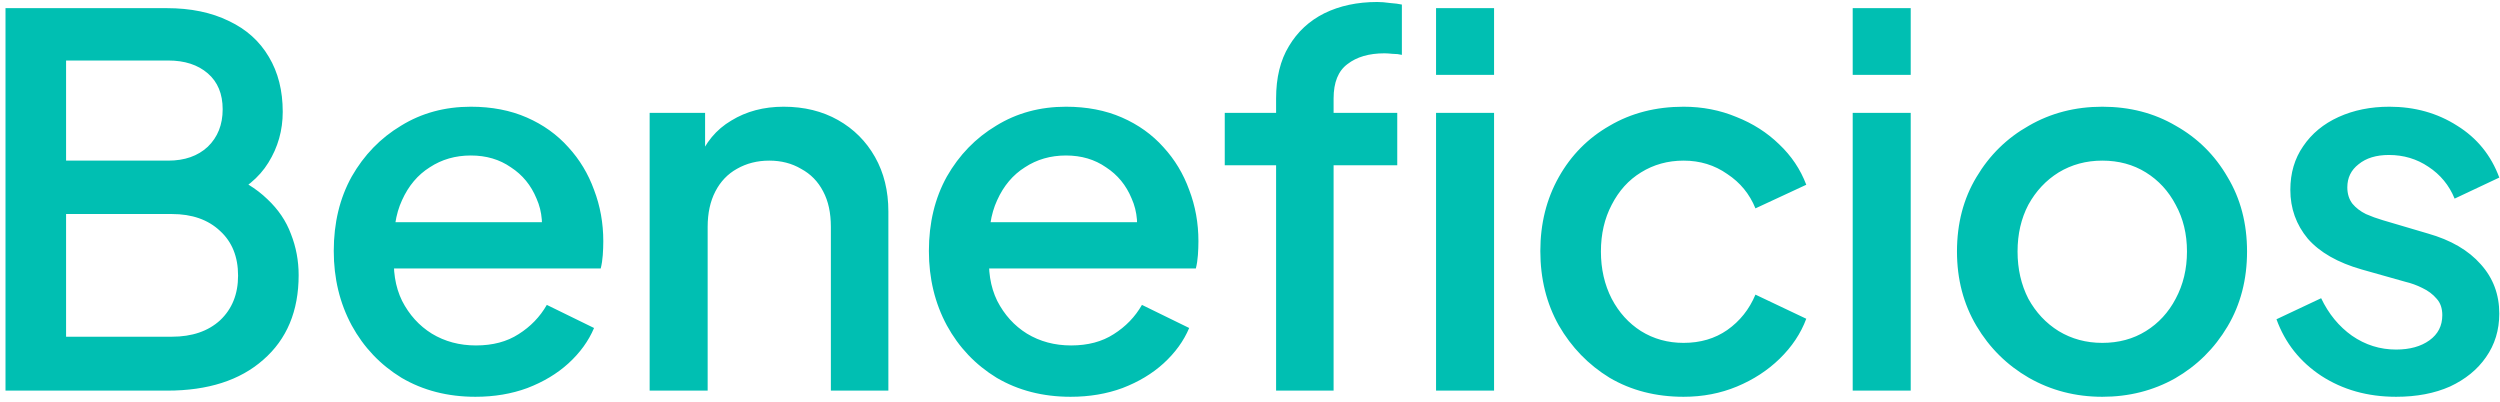 <svg xmlns="http://www.w3.org/2000/svg" width="224" height="36" viewBox="0 0 224 36" fill="none"><path d="M0.493 35V0.73H14.937C17.084 0.73 18.939 1.113 20.503 1.88C22.067 2.616 23.263 3.689 24.091 5.1C24.919 6.48 25.333 8.121 25.333 10.022C25.333 11.678 24.904 13.196 24.045 14.576C23.217 15.925 21.914 16.999 20.135 17.796V15.496C21.699 16.109 22.972 16.891 23.953 17.842C24.934 18.762 25.64 19.805 26.069 20.97C26.529 22.135 26.759 23.362 26.759 24.65C26.759 27.87 25.701 30.4 23.585 32.24C21.5 34.08 18.632 35 14.983 35H0.493ZM5.921 30.17H15.397C17.206 30.17 18.648 29.679 19.721 28.698C20.794 27.686 21.331 26.352 21.331 24.696C21.331 23.009 20.794 21.675 19.721 20.694C18.648 19.682 17.206 19.176 15.397 19.176H5.921V30.17ZM5.921 14.392H15.075C16.547 14.392 17.728 13.978 18.617 13.15C19.506 12.291 19.951 11.172 19.951 9.792C19.951 8.412 19.506 7.339 18.617 6.572C17.728 5.805 16.547 5.422 15.075 5.422H5.921V14.392ZM42.601 35.552C40.117 35.552 37.909 34.985 35.977 33.85C34.075 32.685 32.588 31.121 31.515 29.158C30.441 27.165 29.905 24.941 29.905 22.488C29.905 19.973 30.441 17.75 31.515 15.818C32.619 13.886 34.091 12.368 35.931 11.264C37.771 10.129 39.856 9.562 42.187 9.562C44.057 9.562 45.729 9.884 47.201 10.528C48.673 11.172 49.915 12.061 50.927 13.196C51.939 14.3 52.705 15.573 53.227 17.014C53.779 18.455 54.055 19.989 54.055 21.614C54.055 22.013 54.039 22.427 54.009 22.856C53.978 23.285 53.917 23.684 53.825 24.052H33.999V19.912H50.881L48.397 21.798C48.703 20.295 48.596 18.961 48.075 17.796C47.584 16.6 46.817 15.665 45.775 14.99C44.763 14.285 43.567 13.932 42.187 13.932C40.807 13.932 39.58 14.285 38.507 14.99C37.433 15.665 36.605 16.646 36.023 17.934C35.44 19.191 35.21 20.725 35.333 22.534C35.179 24.221 35.409 25.693 36.023 26.95C36.667 28.207 37.556 29.189 38.691 29.894C39.856 30.599 41.175 30.952 42.647 30.952C44.149 30.952 45.422 30.615 46.465 29.94C47.538 29.265 48.381 28.391 48.995 27.318L53.227 29.388C52.736 30.553 51.969 31.611 50.927 32.562C49.915 33.482 48.688 34.218 47.247 34.77C45.836 35.291 44.287 35.552 42.601 35.552ZM58.208 35V10.114H63.176V14.99L62.578 14.346C63.191 12.782 64.172 11.601 65.522 10.804C66.871 9.976 68.435 9.562 70.214 9.562C72.054 9.562 73.679 9.961 75.09 10.758C76.5 11.555 77.604 12.659 78.402 14.07C79.199 15.481 79.598 17.106 79.598 18.946V35H74.446V20.326C74.446 19.069 74.216 18.011 73.756 17.152C73.296 16.263 72.636 15.588 71.778 15.128C70.95 14.637 69.999 14.392 68.926 14.392C67.852 14.392 66.886 14.637 66.028 15.128C65.2 15.588 64.556 16.263 64.096 17.152C63.636 18.041 63.406 19.099 63.406 20.326V35H58.208ZM95.925 35.552C93.441 35.552 91.233 34.985 89.301 33.85C87.399 32.685 85.912 31.121 84.839 29.158C83.765 27.165 83.229 24.941 83.229 22.488C83.229 19.973 83.765 17.75 84.839 15.818C85.943 13.886 87.415 12.368 89.255 11.264C91.095 10.129 93.18 9.562 95.511 9.562C97.381 9.562 99.053 9.884 100.525 10.528C101.997 11.172 103.239 12.061 104.251 13.196C105.263 14.3 106.029 15.573 106.551 17.014C107.103 18.455 107.379 19.989 107.379 21.614C107.379 22.013 107.363 22.427 107.333 22.856C107.302 23.285 107.241 23.684 107.149 24.052H87.323V19.912H104.205L101.721 21.798C102.027 20.295 101.92 18.961 101.399 17.796C100.908 16.6 100.141 15.665 99.099 14.99C98.087 14.285 96.891 13.932 95.511 13.932C94.131 13.932 92.904 14.285 91.831 14.99C90.757 15.665 89.929 16.646 89.347 17.934C88.764 19.191 88.534 20.725 88.657 22.534C88.503 24.221 88.733 25.693 89.347 26.95C89.991 28.207 90.88 29.189 92.015 29.894C93.18 30.599 94.499 30.952 95.971 30.952C97.473 30.952 98.746 30.615 99.789 29.94C100.862 29.265 101.705 28.391 102.319 27.318L106.551 29.388C106.06 30.553 105.293 31.611 104.251 32.562C103.239 33.482 102.012 34.218 100.571 34.77C99.16 35.291 97.611 35.552 95.925 35.552ZM114.338 35V14.806H109.738V10.114H114.338V8.826C114.338 6.955 114.721 5.391 115.488 4.134C116.254 2.846 117.312 1.865 118.662 1.19C120.042 0.515 121.621 0.178 123.4 0.178C123.737 0.178 124.12 0.209 124.55 0.27C124.979 0.301 125.332 0.347 125.608 0.408V4.916C125.362 4.855 125.086 4.824 124.78 4.824C124.473 4.793 124.228 4.778 124.044 4.778C122.664 4.778 121.56 5.1 120.732 5.744C119.904 6.357 119.49 7.385 119.49 8.826V10.114H125.194V14.806H119.49V35H114.338ZM128.67 35V10.114H133.868V35H128.67ZM128.67 6.71V0.73H133.868V6.71H128.67ZM150.848 35.552C148.364 35.552 146.156 34.985 144.224 33.85C142.322 32.685 140.804 31.121 139.67 29.158C138.566 27.195 138.014 24.972 138.014 22.488C138.014 20.035 138.566 17.827 139.67 15.864C140.774 13.901 142.292 12.368 144.224 11.264C146.156 10.129 148.364 9.562 150.848 9.562C152.534 9.562 154.114 9.869 155.586 10.482C157.058 11.065 158.33 11.877 159.404 12.92C160.508 13.963 161.32 15.174 161.842 16.554L157.288 18.67C156.766 17.382 155.923 16.355 154.758 15.588C153.623 14.791 152.32 14.392 150.848 14.392C149.437 14.392 148.164 14.745 147.03 15.45C145.926 16.125 145.052 17.091 144.408 18.348C143.764 19.575 143.442 20.97 143.442 22.534C143.442 24.098 143.764 25.509 144.408 26.766C145.052 27.993 145.926 28.959 147.03 29.664C148.164 30.369 149.437 30.722 150.848 30.722C152.35 30.722 153.654 30.339 154.758 29.572C155.892 28.775 156.736 27.717 157.288 26.398L161.842 28.56C161.351 29.879 160.554 31.075 159.45 32.148C158.376 33.191 157.104 34.019 155.632 34.632C154.16 35.245 152.565 35.552 150.848 35.552ZM166.002 35V10.114H171.2V35H166.002ZM166.002 6.71V0.73H171.2V6.71H166.002ZM188.363 35.552C185.971 35.552 183.779 34.985 181.785 33.85C179.823 32.715 178.259 31.167 177.093 29.204C175.928 27.241 175.345 25.018 175.345 22.534C175.345 20.019 175.928 17.796 177.093 15.864C178.259 13.901 179.823 12.368 181.785 11.264C183.748 10.129 185.941 9.562 188.363 9.562C190.817 9.562 193.009 10.129 194.941 11.264C196.904 12.368 198.453 13.901 199.587 15.864C200.753 17.796 201.335 20.019 201.335 22.534C201.335 25.049 200.753 27.287 199.587 29.25C198.422 31.213 196.858 32.761 194.895 33.896C192.933 35 190.755 35.552 188.363 35.552ZM188.363 30.722C189.835 30.722 191.139 30.369 192.273 29.664C193.408 28.959 194.297 27.993 194.941 26.766C195.616 25.509 195.953 24.098 195.953 22.534C195.953 20.97 195.616 19.575 194.941 18.348C194.297 17.121 193.408 16.155 192.273 15.45C191.139 14.745 189.835 14.392 188.363 14.392C186.922 14.392 185.619 14.745 184.453 15.45C183.319 16.155 182.414 17.121 181.739 18.348C181.095 19.575 180.773 20.97 180.773 22.534C180.773 24.098 181.095 25.509 181.739 26.766C182.414 27.993 183.319 28.959 184.453 29.664C185.619 30.369 186.922 30.722 188.363 30.722ZM214.69 35.552C212.145 35.552 209.906 34.923 207.974 33.666C206.073 32.409 204.739 30.722 203.972 28.606L207.974 26.72C208.649 28.131 209.569 29.25 210.734 30.078C211.93 30.906 213.249 31.32 214.69 31.32C215.917 31.32 216.914 31.044 217.68 30.492C218.447 29.94 218.83 29.189 218.83 28.238C218.83 27.625 218.662 27.134 218.324 26.766C217.987 26.367 217.558 26.045 217.036 25.8C216.546 25.555 216.04 25.371 215.518 25.248L211.608 24.144C209.462 23.531 207.852 22.611 206.778 21.384C205.736 20.127 205.214 18.67 205.214 17.014C205.214 15.511 205.598 14.208 206.364 13.104C207.131 11.969 208.189 11.095 209.538 10.482C210.888 9.869 212.406 9.562 214.092 9.562C216.362 9.562 218.386 10.129 220.164 11.264C221.943 12.368 223.2 13.917 223.936 15.91L219.934 17.796C219.444 16.6 218.662 15.649 217.588 14.944C216.546 14.239 215.365 13.886 214.046 13.886C212.912 13.886 212.007 14.162 211.332 14.714C210.658 15.235 210.32 15.925 210.32 16.784C210.32 17.367 210.474 17.857 210.78 18.256C211.087 18.624 211.486 18.931 211.976 19.176C212.467 19.391 212.973 19.575 213.494 19.728L217.542 20.924C219.597 21.507 221.176 22.427 222.28 23.684C223.384 24.911 223.936 26.383 223.936 28.1C223.936 29.572 223.538 30.875 222.74 32.01C221.974 33.114 220.9 33.988 219.52 34.632C218.14 35.245 216.53 35.552 214.69 35.552Z" fill="#00BFB2"></path></svg>